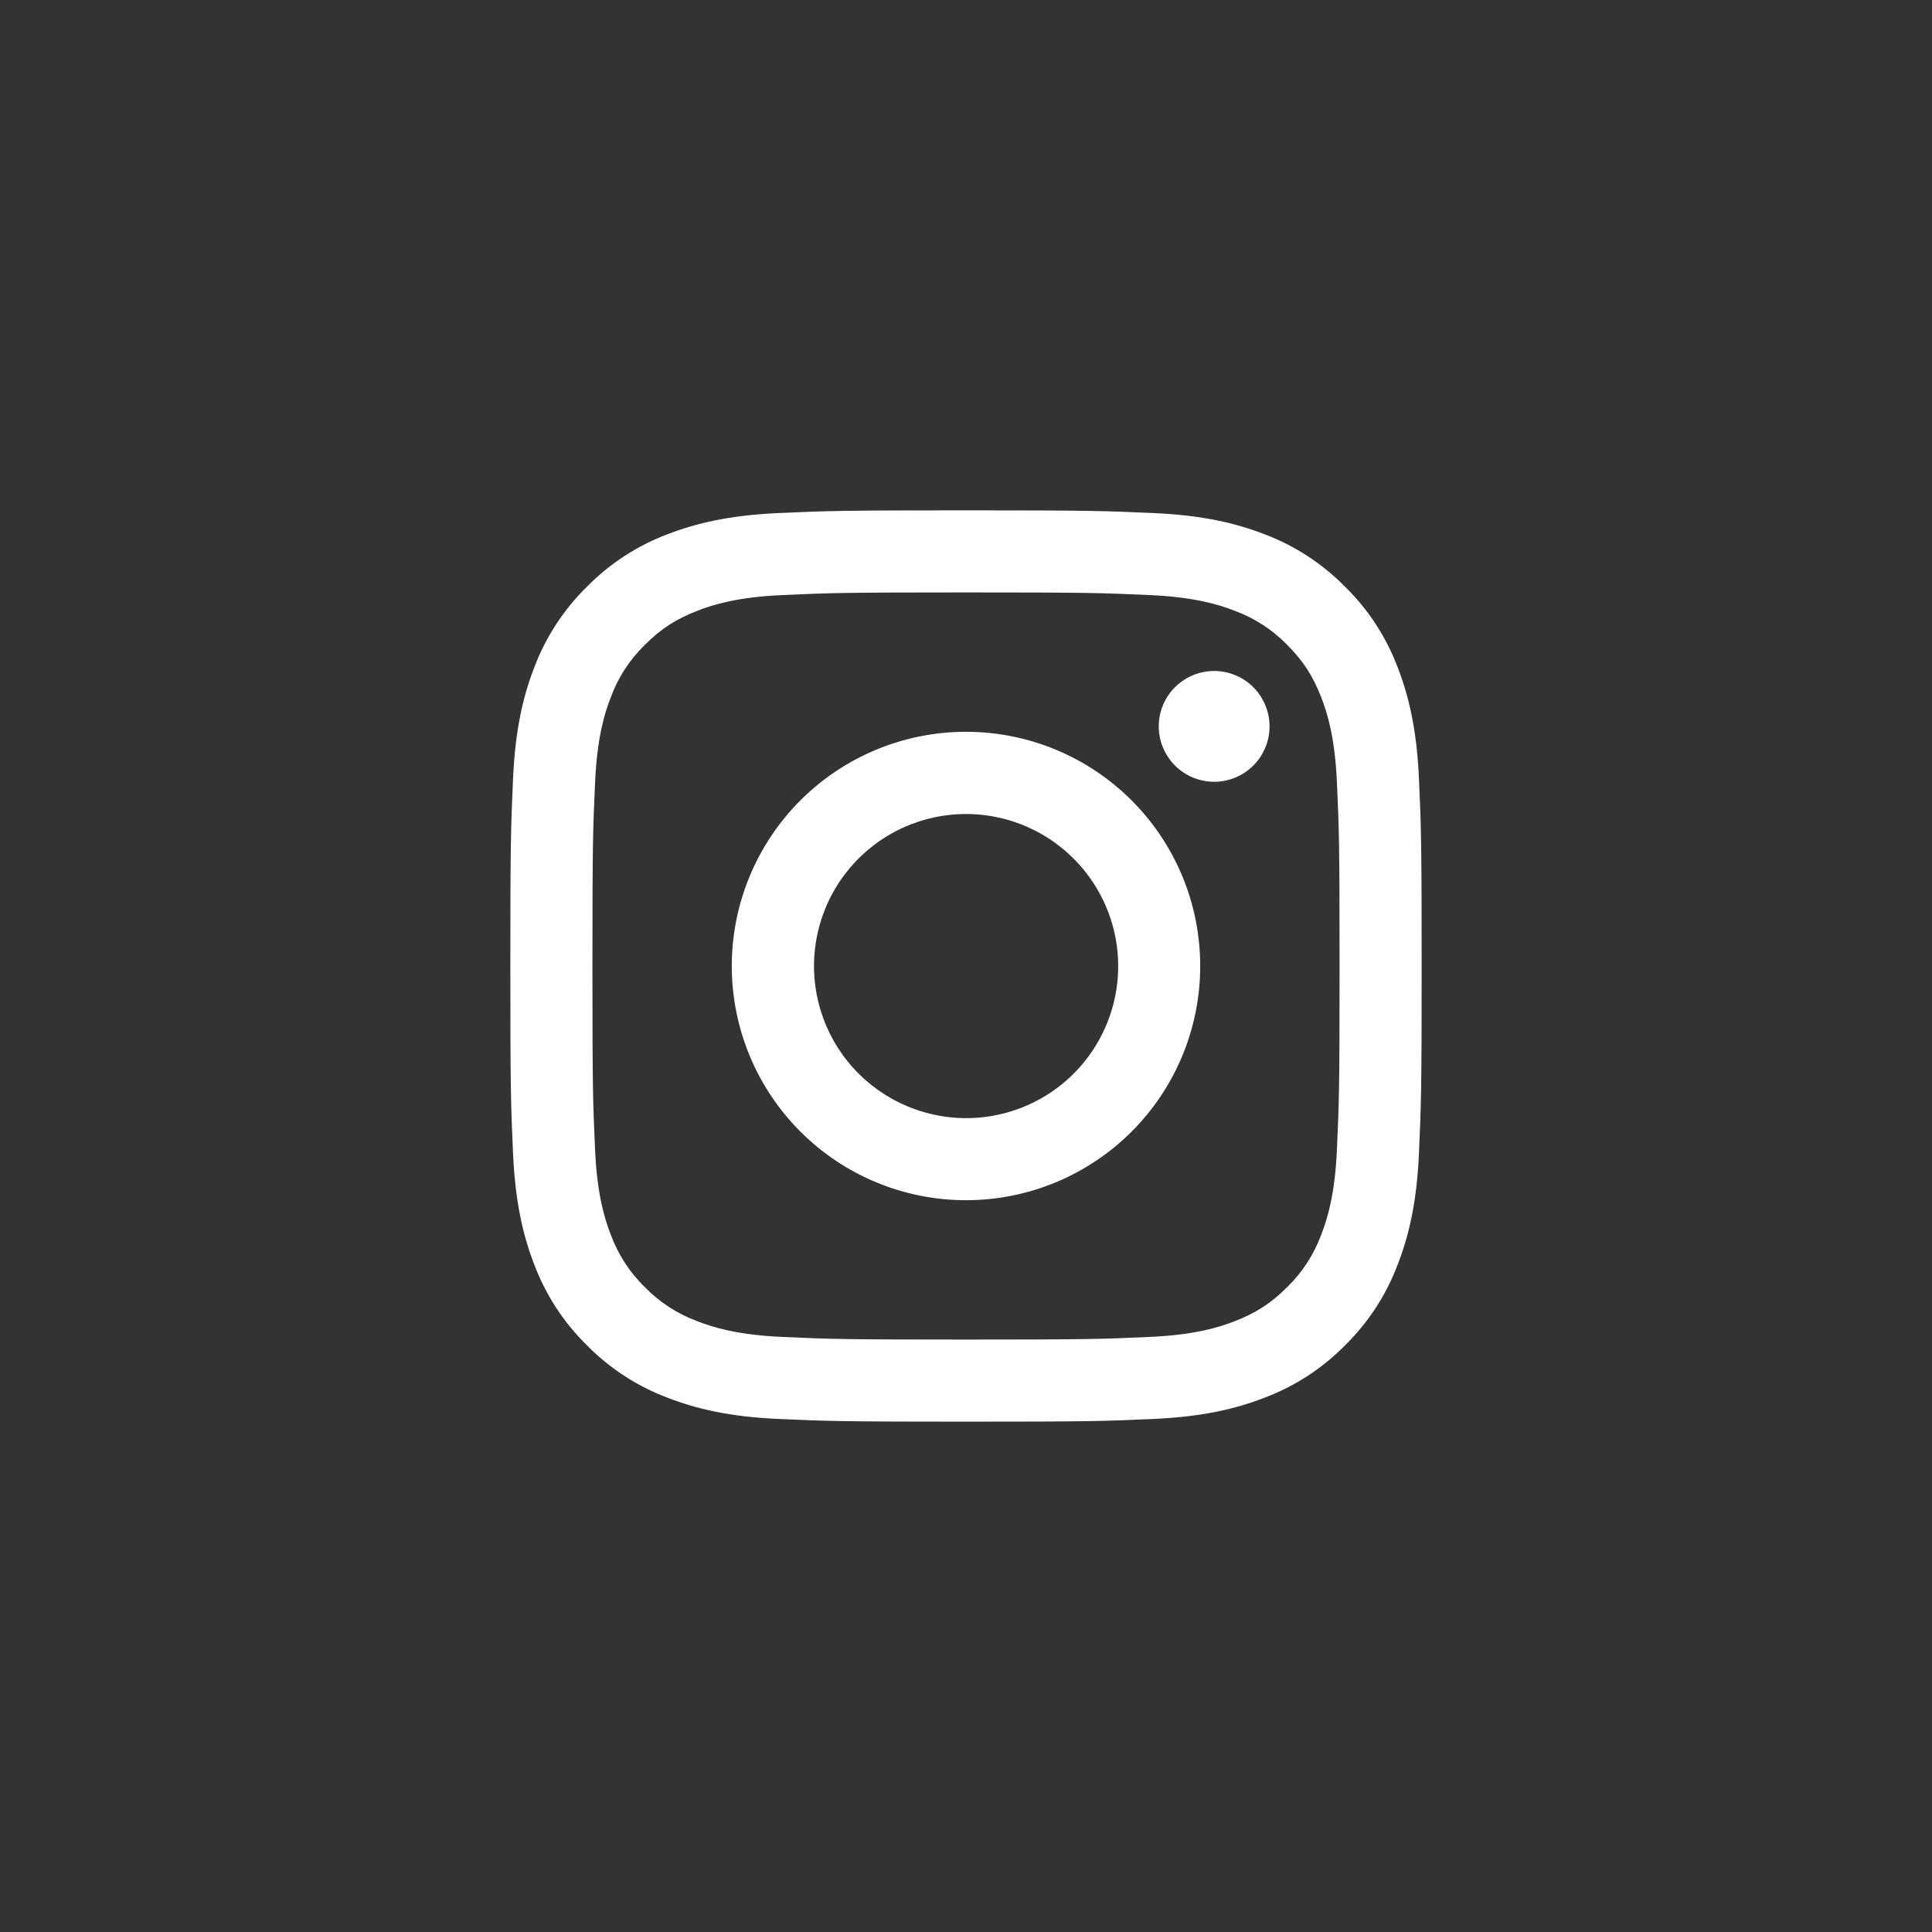 <?xml version="1.0" encoding="UTF-8"?> <svg xmlns="http://www.w3.org/2000/svg" width="53" height="53" viewBox="0 0 53 53" fill="none"><rect x="0" y="0" width="53" height="53" fill="#333333" stroke="none"/> <path fill-rule="evenodd" clip-rule="evenodd" d="M21.347 14.075C22.68 14.014 23.105 14 26.5 14C29.895 14 30.32 14.015 31.652 14.075C32.984 14.135 33.893 14.348 34.689 14.656C35.522 14.97 36.277 15.463 36.902 16.099C37.539 16.723 38.029 17.477 38.343 18.311C38.652 19.107 38.864 20.016 38.925 21.346C38.986 22.681 39 23.106 39 26.5C39 29.895 38.985 30.32 38.925 31.653C38.865 32.983 38.652 33.892 38.343 34.688C38.029 35.522 37.538 36.278 36.902 36.902C36.277 37.539 35.522 38.029 34.689 38.343C33.893 38.652 32.984 38.864 31.654 38.925C30.32 38.986 29.895 39 26.5 39C23.105 39 22.68 38.985 21.347 38.925C20.017 38.865 19.108 38.652 18.312 38.343C17.478 38.029 16.723 37.538 16.098 36.902C15.462 36.278 14.97 35.523 14.656 34.689C14.348 33.893 14.136 32.984 14.075 31.654C14.014 30.319 14 29.894 14 26.5C14 23.105 14.015 22.68 14.075 21.348C14.135 20.016 14.348 19.107 14.656 18.311C14.97 17.477 15.463 16.722 16.099 16.098C16.723 15.462 17.478 14.97 18.311 14.656C19.107 14.348 20.016 14.136 21.346 14.075H21.347ZM31.551 16.325C30.233 16.265 29.837 16.252 26.5 16.252C23.163 16.252 22.767 16.265 21.449 16.325C20.23 16.381 19.568 16.584 19.127 16.756C18.544 16.983 18.127 17.252 17.69 17.69C17.275 18.093 16.956 18.584 16.756 19.127C16.584 19.568 16.381 20.23 16.325 21.449C16.265 22.767 16.252 23.163 16.252 26.5C16.252 29.837 16.265 30.233 16.325 31.551C16.381 32.77 16.584 33.432 16.756 33.873C16.956 34.415 17.275 34.907 17.69 35.31C18.093 35.725 18.585 36.044 19.127 36.244C19.568 36.416 20.23 36.619 21.449 36.675C22.767 36.735 23.161 36.748 26.5 36.748C29.839 36.748 30.233 36.735 31.551 36.675C32.77 36.619 33.432 36.416 33.873 36.244C34.456 36.017 34.873 35.748 35.31 35.31C35.725 34.907 36.044 34.415 36.244 33.873C36.416 33.432 36.619 32.77 36.675 31.551C36.735 30.233 36.748 29.837 36.748 26.5C36.748 23.163 36.735 22.767 36.675 21.449C36.619 20.23 36.416 19.568 36.244 19.127C36.017 18.544 35.748 18.127 35.31 17.69C34.907 17.275 34.416 16.956 33.873 16.756C33.432 16.584 32.77 16.381 31.551 16.325ZM24.903 30.353C25.795 30.725 26.788 30.775 27.712 30.495C28.637 30.216 29.436 29.624 29.972 28.821C30.509 28.018 30.75 27.053 30.655 26.092C30.559 25.131 30.133 24.233 29.449 23.551C29.013 23.115 28.485 22.782 27.905 22.574C27.324 22.366 26.705 22.29 26.091 22.351C25.478 22.411 24.885 22.607 24.357 22.924C23.828 23.241 23.376 23.671 23.033 24.184C22.691 24.697 22.466 25.279 22.376 25.889C22.285 26.498 22.331 27.121 22.51 27.711C22.689 28.301 22.996 28.844 23.41 29.301C23.824 29.758 24.334 30.117 24.903 30.353ZM21.957 21.957C22.553 21.36 23.262 20.887 24.041 20.564C24.821 20.241 25.656 20.075 26.5 20.075C27.344 20.075 28.179 20.241 28.959 20.564C29.738 20.887 30.447 21.36 31.043 21.957C31.64 22.553 32.113 23.262 32.436 24.041C32.759 24.821 32.925 25.656 32.925 26.5C32.925 27.344 32.759 28.179 32.436 28.959C32.113 29.738 31.64 30.447 31.043 31.043C29.838 32.248 28.204 32.925 26.5 32.925C24.796 32.925 23.162 32.248 21.957 31.043C20.752 29.838 20.075 28.204 20.075 26.5C20.075 24.796 20.752 23.162 21.957 21.957ZM34.35 21.032C34.498 20.892 34.616 20.725 34.698 20.539C34.78 20.353 34.824 20.152 34.827 19.949C34.83 19.746 34.792 19.544 34.715 19.355C34.639 19.167 34.526 18.996 34.382 18.852C34.238 18.709 34.067 18.595 33.879 18.519C33.69 18.442 33.489 18.404 33.285 18.407C33.082 18.41 32.882 18.454 32.696 18.536C32.51 18.618 32.342 18.736 32.202 18.884C31.931 19.172 31.782 19.553 31.788 19.949C31.794 20.344 31.954 20.721 32.233 21.001C32.513 21.28 32.89 21.44 33.285 21.446C33.681 21.452 34.062 21.303 34.35 21.032Z" fill="white"></path> </svg> 